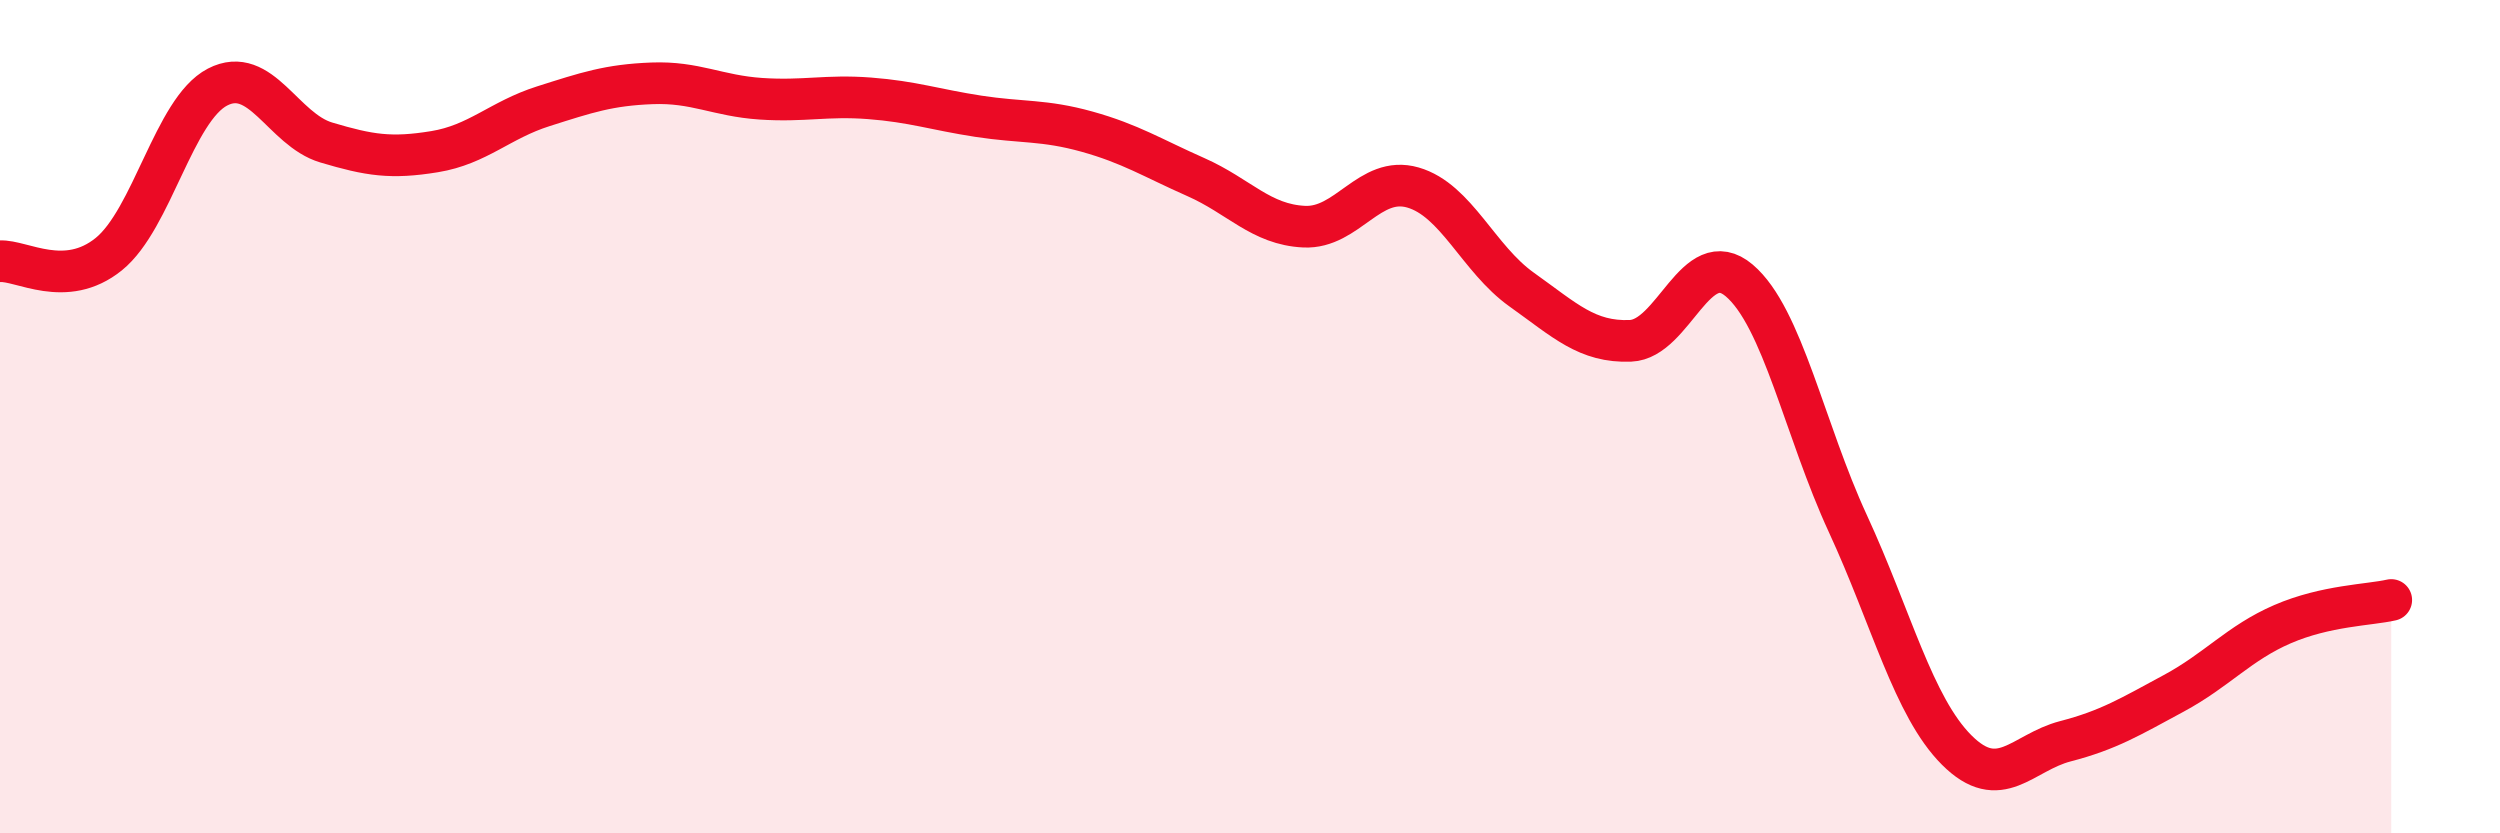 
    <svg width="60" height="20" viewBox="0 0 60 20" xmlns="http://www.w3.org/2000/svg">
      <path
        d="M 0,6.27 C 0.52,6.24 1.57,6.94 2.61,6.1 C 3.65,5.26 4.18,2.63 5.22,2.09 C 6.26,1.55 6.79,3.11 7.83,3.42 C 8.87,3.73 9.39,3.81 10.43,3.64 C 11.47,3.47 12,2.88 13.04,2.55 C 14.08,2.22 14.61,2.04 15.65,2 C 16.69,1.96 17.22,2.3 18.26,2.37 C 19.3,2.44 19.83,2.28 20.87,2.36 C 21.91,2.44 22.44,2.63 23.48,2.79 C 24.52,2.95 25.05,2.87 26.09,3.16 C 27.13,3.45 27.66,3.79 28.7,4.25 C 29.74,4.71 30.26,5.39 31.3,5.44 C 32.34,5.49 32.87,4.2 33.91,4.5 C 34.95,4.8 35.48,6.21 36.52,6.95 C 37.56,7.69 38.09,8.22 39.13,8.18 C 40.17,8.14 40.7,5.85 41.74,6.73 C 42.78,7.61 43.31,10.32 44.35,12.57 C 45.39,14.82 45.92,16.96 46.96,18 C 48,19.04 48.53,18.06 49.57,17.79 C 50.61,17.52 51.13,17.2 52.17,16.64 C 53.21,16.08 53.74,15.43 54.78,14.98 C 55.82,14.53 56.87,14.52 57.39,14.4L57.39 20L0 20Z"
        fill="#EB0A25"
        opacity="0.1"
        stroke-linecap="round"
        stroke-linejoin="round"
      />
      <path
        d="M 0,6.27 C 0.52,6.24 1.57,6.94 2.61,6.1 C 3.65,5.26 4.18,2.63 5.22,2.09 C 6.26,1.55 6.79,3.11 7.83,3.42 C 8.87,3.73 9.39,3.81 10.43,3.64 C 11.47,3.47 12,2.88 13.04,2.55 C 14.08,2.22 14.61,2.04 15.65,2 C 16.69,1.96 17.22,2.3 18.26,2.37 C 19.3,2.44 19.83,2.28 20.87,2.36 C 21.91,2.44 22.44,2.63 23.48,2.79 C 24.52,2.95 25.05,2.87 26.09,3.16 C 27.13,3.45 27.66,3.79 28.7,4.25 C 29.74,4.71 30.26,5.39 31.3,5.44 C 32.34,5.49 32.87,4.2 33.91,4.5 C 34.95,4.8 35.48,6.21 36.52,6.95 C 37.56,7.69 38.09,8.22 39.13,8.18 C 40.17,8.14 40.7,5.85 41.74,6.73 C 42.78,7.61 43.31,10.32 44.35,12.57 C 45.39,14.82 45.92,16.96 46.96,18 C 48,19.04 48.53,18.06 49.57,17.79 C 50.61,17.52 51.13,17.2 52.17,16.64 C 53.21,16.08 53.74,15.43 54.78,14.98 C 55.82,14.53 56.87,14.52 57.39,14.4"
        stroke="#EB0A25"
        stroke-width="1"
        fill="none"
        stroke-linecap="round"
        stroke-linejoin="round"
      />
    </svg>
  
